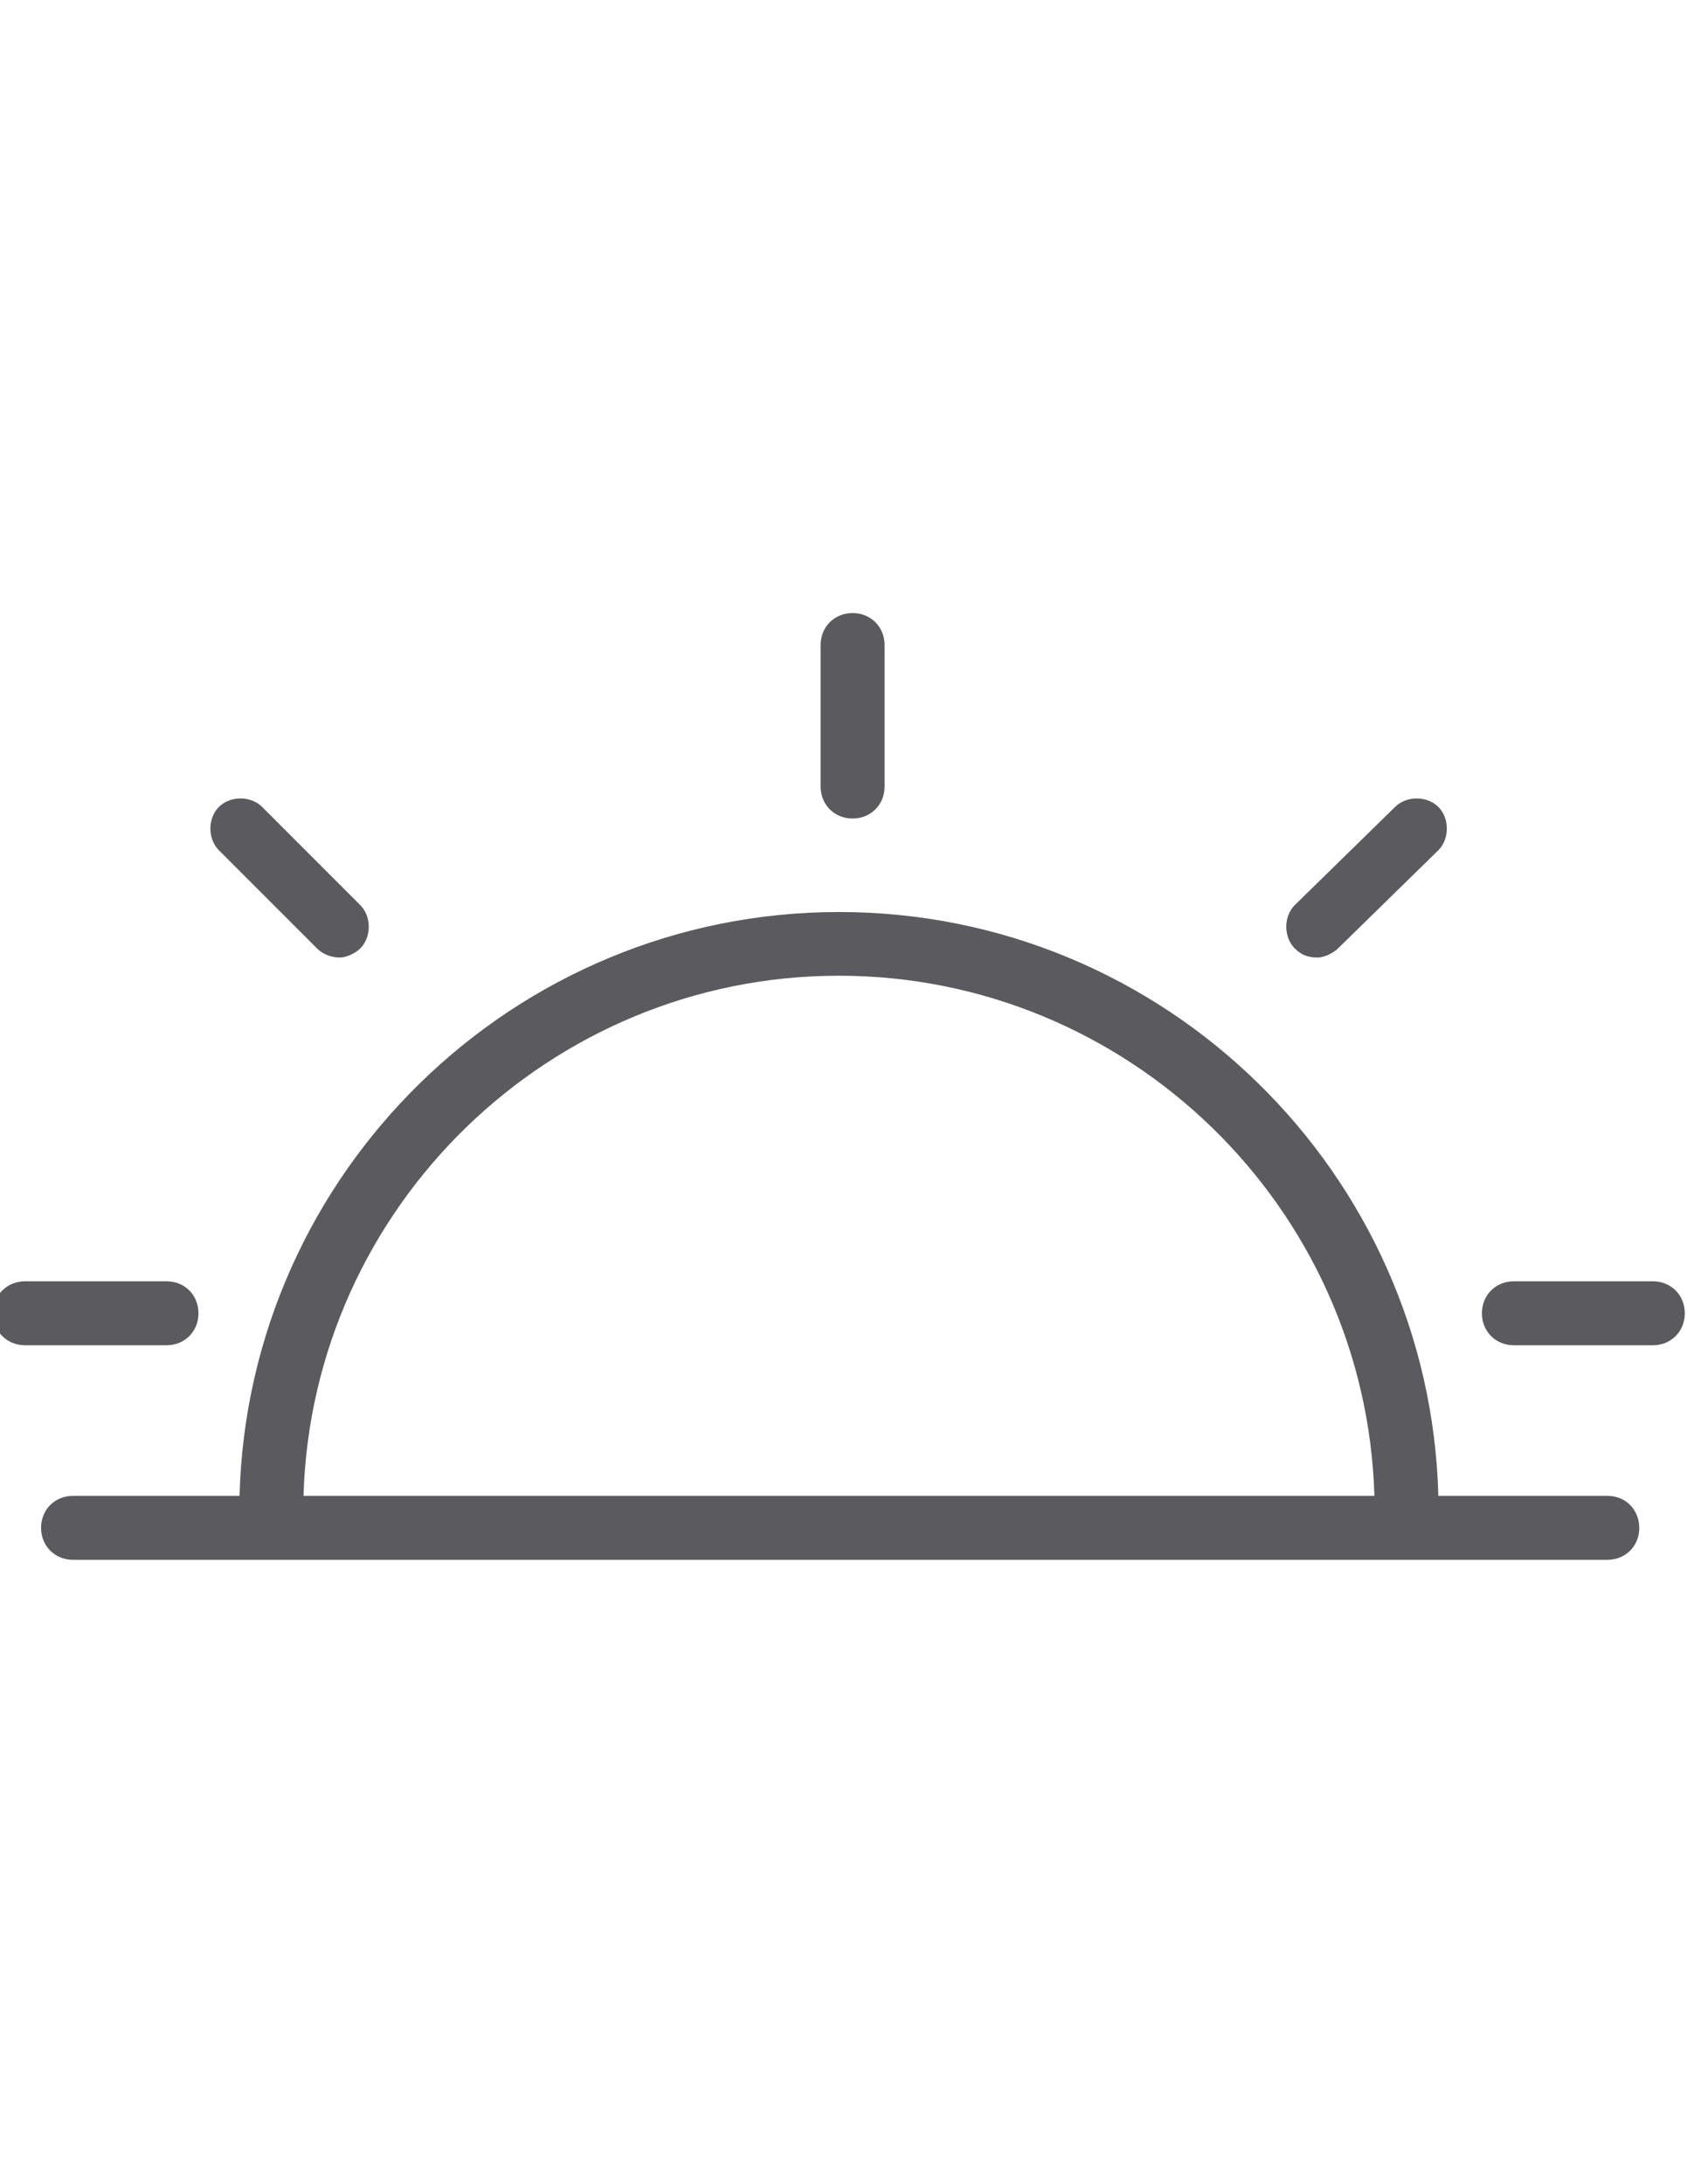 <?xml version="1.0" encoding="utf-8"?>
<!-- Generator: Adobe Illustrator 18.0.0, SVG Export Plug-In . SVG Version: 6.00 Build 0)  -->
<!DOCTYPE svg PUBLIC "-//W3C//DTD SVG 1.1//EN" "http://www.w3.org/Graphics/SVG/1.1/DTD/svg11.dtd">
<svg version="1.1" id="Capa_1" xmlns="http://www.w3.org/2000/svg" xmlns:xlink="http://www.w3.org/1999/xlink" x="0px" y="0px"
	 width="612px" height="792px" viewBox="0 0 612 792" enable-background="new 0 0 612 792" xml:space="preserve">
<g>
	<path fill="#5B5B5F" d="M72,476.2c0-6.6-5-11.6-11.6-11.6H9.1c-6.6,0-11.6,5-11.6,11.6s5,11.6,11.6,11.6h51.3
		C67,487.8,72,482.8,72,476.2z"/>
	<path fill="#5B5B5F" d="M309.3,296.8c6.6,0,11.6-5,11.6-11.6v-51.3c0-6.6-5-11.6-11.6-11.6c-6.6,0-11.6,5-11.6,11.6v51.3
		C297.7,291.8,302.7,296.8,309.3,296.8z"/>
	<path fill="#5B5B5F" d="M115,343.9c2.5,2.5,5.8,3.3,8.3,3.3s5.8-1.7,7.4-3.3c4.1-4.1,4.1-11.6,0-15.7l-35.6-35.6
		c-4.1-4.1-11.6-4.1-15.7,0s-4.1,11.6,0,15.7L115,343.9z"/>
	<path fill="#5B5B5F" d="M478,347.2c2.5,0,5.8-1.7,7.4-3.3l36.4-35.6c4.1-4.1,4.1-11.6,0-15.7s-11.6-4.1-15.7,0l-36.4,35.6
		c-4.1,4.1-4.1,11.6,0,15.7C472.2,346.4,474.7,347.2,478,347.2z"/>
	<path fill="#5B5B5F" d="M599.6,464.6h-50.4c-6.6,0-11.6,5-11.6,11.6s5,11.6,11.6,11.6h50.4c6.6,0,11.6-5,11.6-11.6
		S606.2,464.6,599.6,464.6z"/>
	<path fill="#5B5B5F" d="M583.1,542.4h-61.3c-3.1-117.3-99.4-211.7-217.4-211.7S90,425.1,86.9,542.4H26.5c-6.6,0-11.6,5-11.6,11.6
		c0,6.6,5,11.6,11.6,11.6h556.6c6.6,0,11.6-5,11.6-11.6C594.6,547.3,589.7,542.4,583.1,542.4z M304.3,353.8
		c104.8,0,191.2,83.7,194.3,188.6H110.1C113.2,437.6,199.6,353.8,304.3,353.8z"/>
</g>
</svg>

